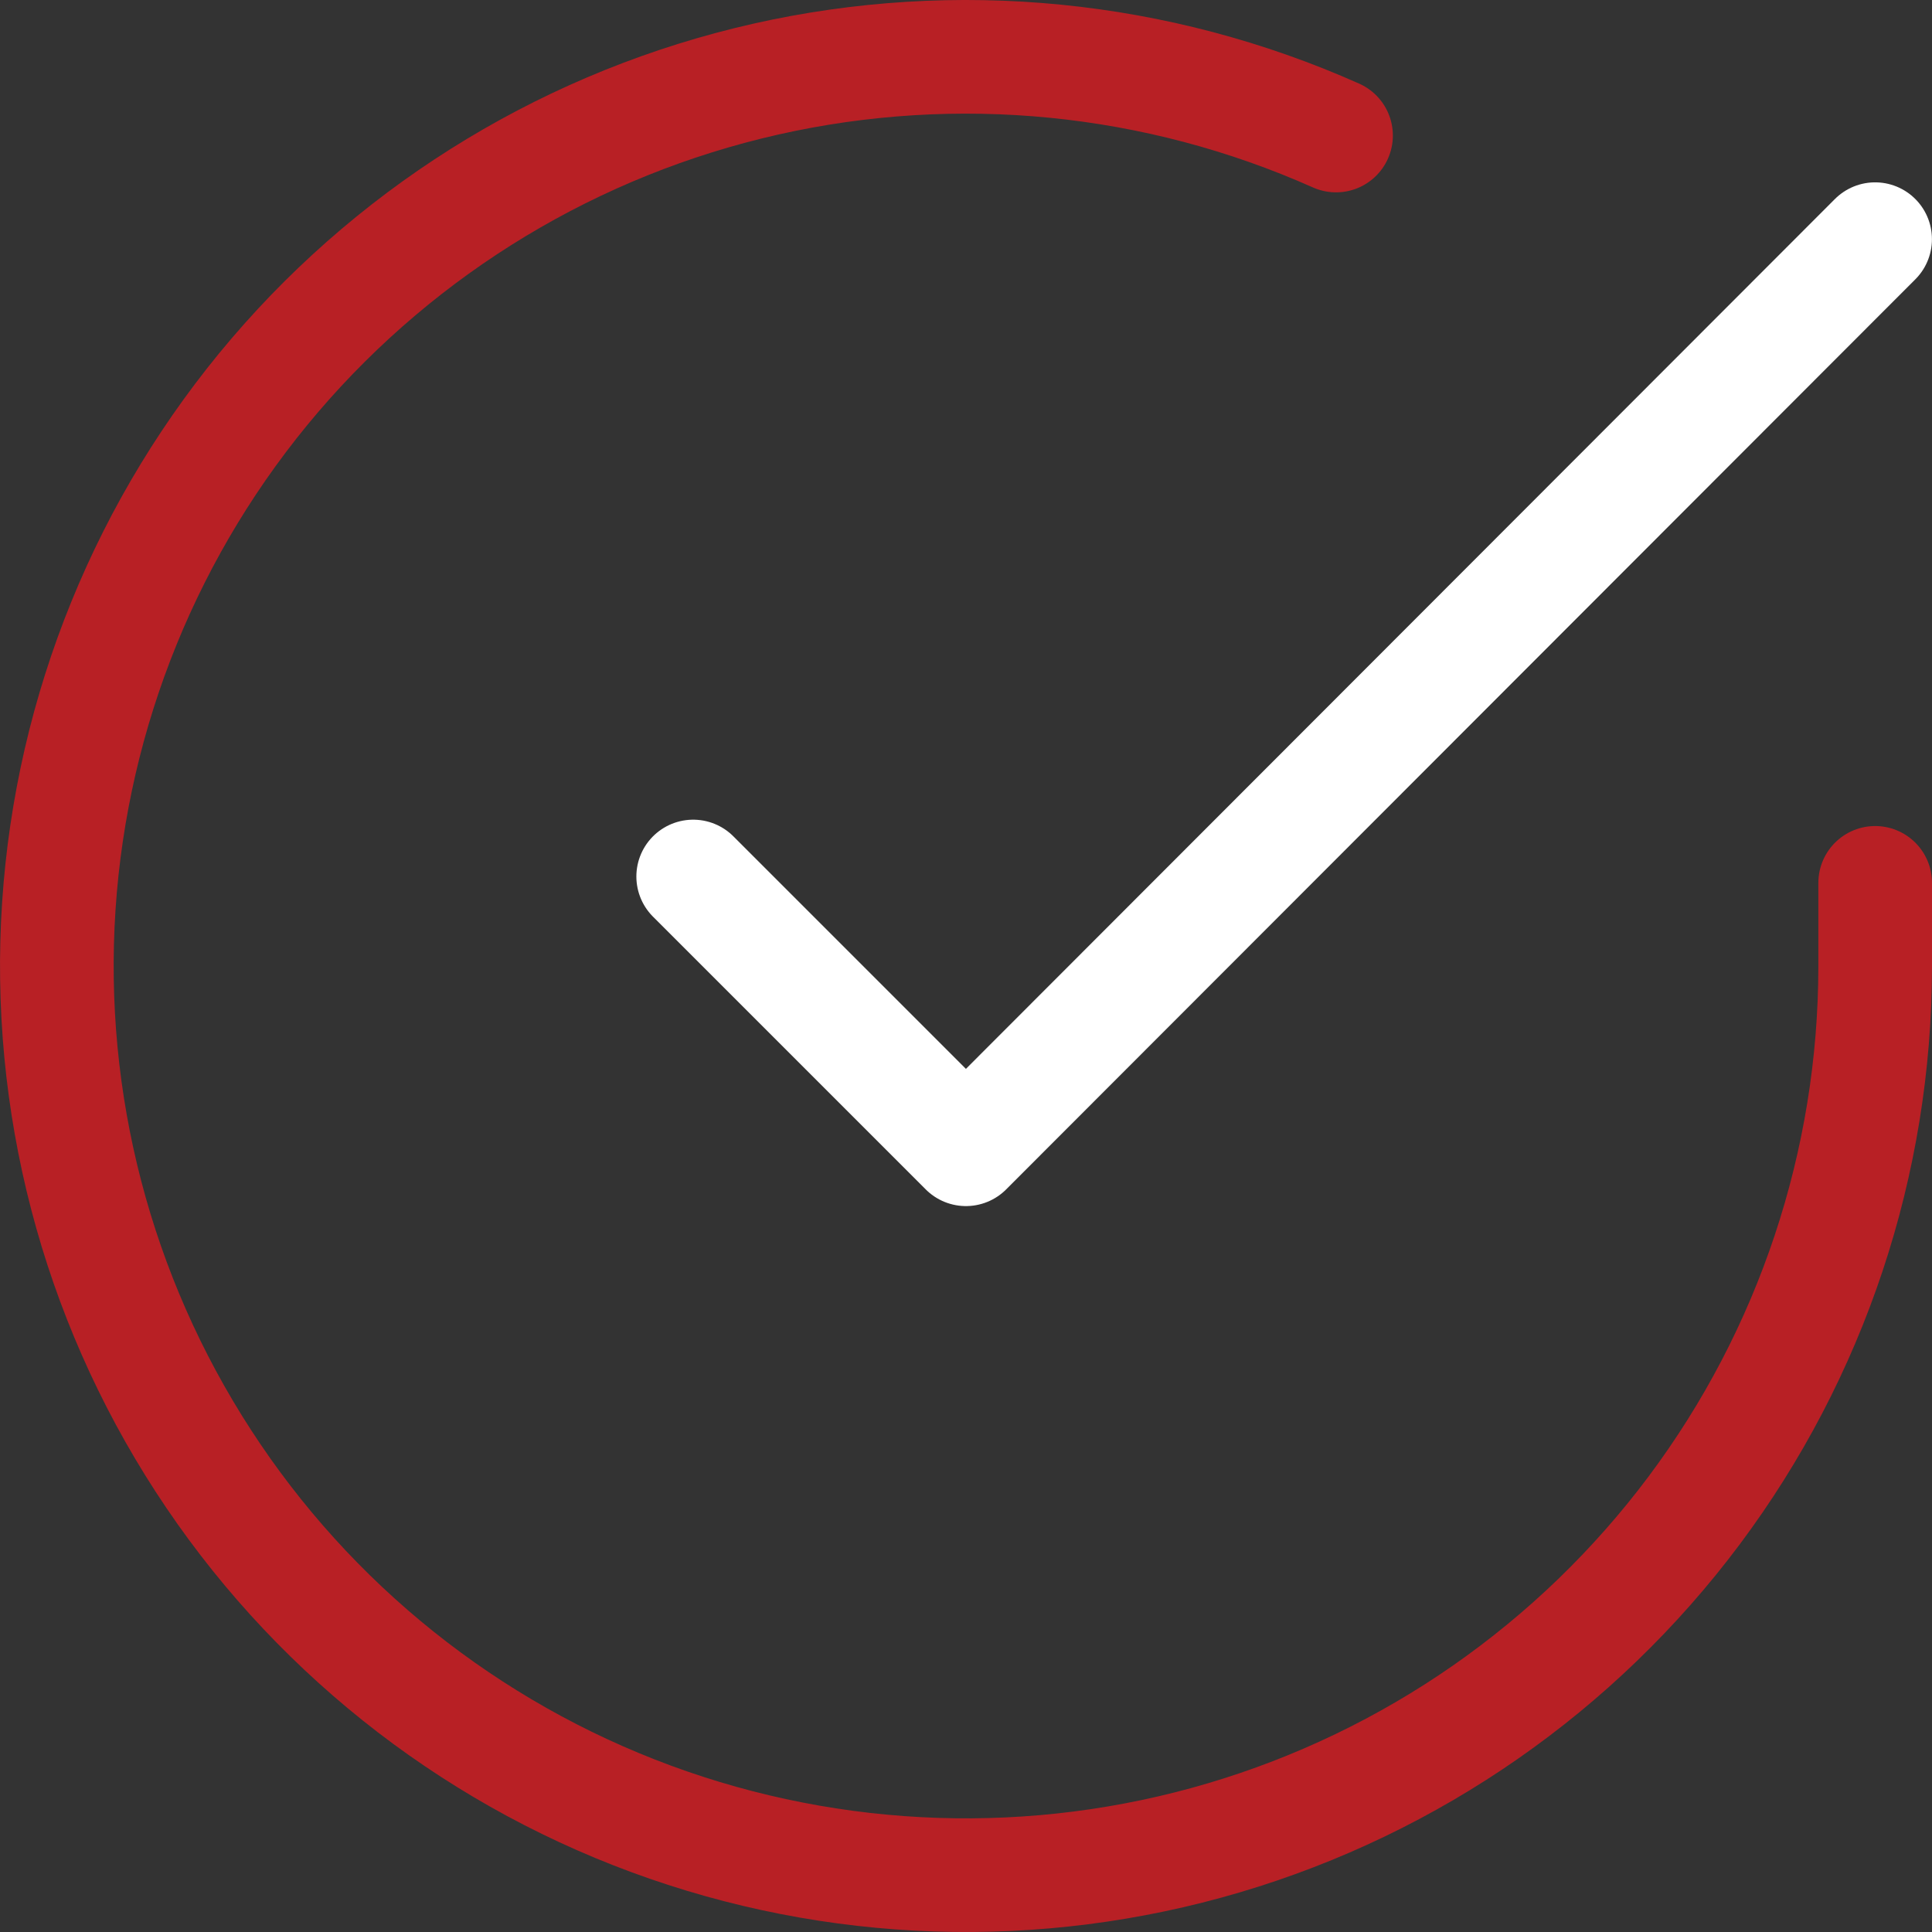<svg width="34" height="34" viewBox="0 0 34 34" fill="none" xmlns="http://www.w3.org/2000/svg">
<rect x="0" y="0" width="34" height="34" fill="#333333" stroke="none"/>
<path d="M33 15.537V17.009C32.998 20.459 31.881 23.817 29.815 26.58C27.749 29.343 24.845 31.365 21.537 32.343C18.228 33.322 14.692 33.204 11.455 32.008C8.219 30.813 5.455 28.603 3.578 25.708C1.7 22.814 0.808 19.39 1.035 15.947C1.262 12.505 2.596 9.227 4.837 6.604C7.079 3.982 10.108 2.154 13.474 1.393C16.839 0.633 20.36 0.981 23.512 2.385" stroke="#B82025" stroke-width="2" stroke-linecap="round" stroke-linejoin="round"/>
<path d="M32.999 4.209L16.999 20.225L12.199 15.425" stroke="white" stroke-width="2" stroke-linecap="round" stroke-linejoin="round"/>
</svg>
